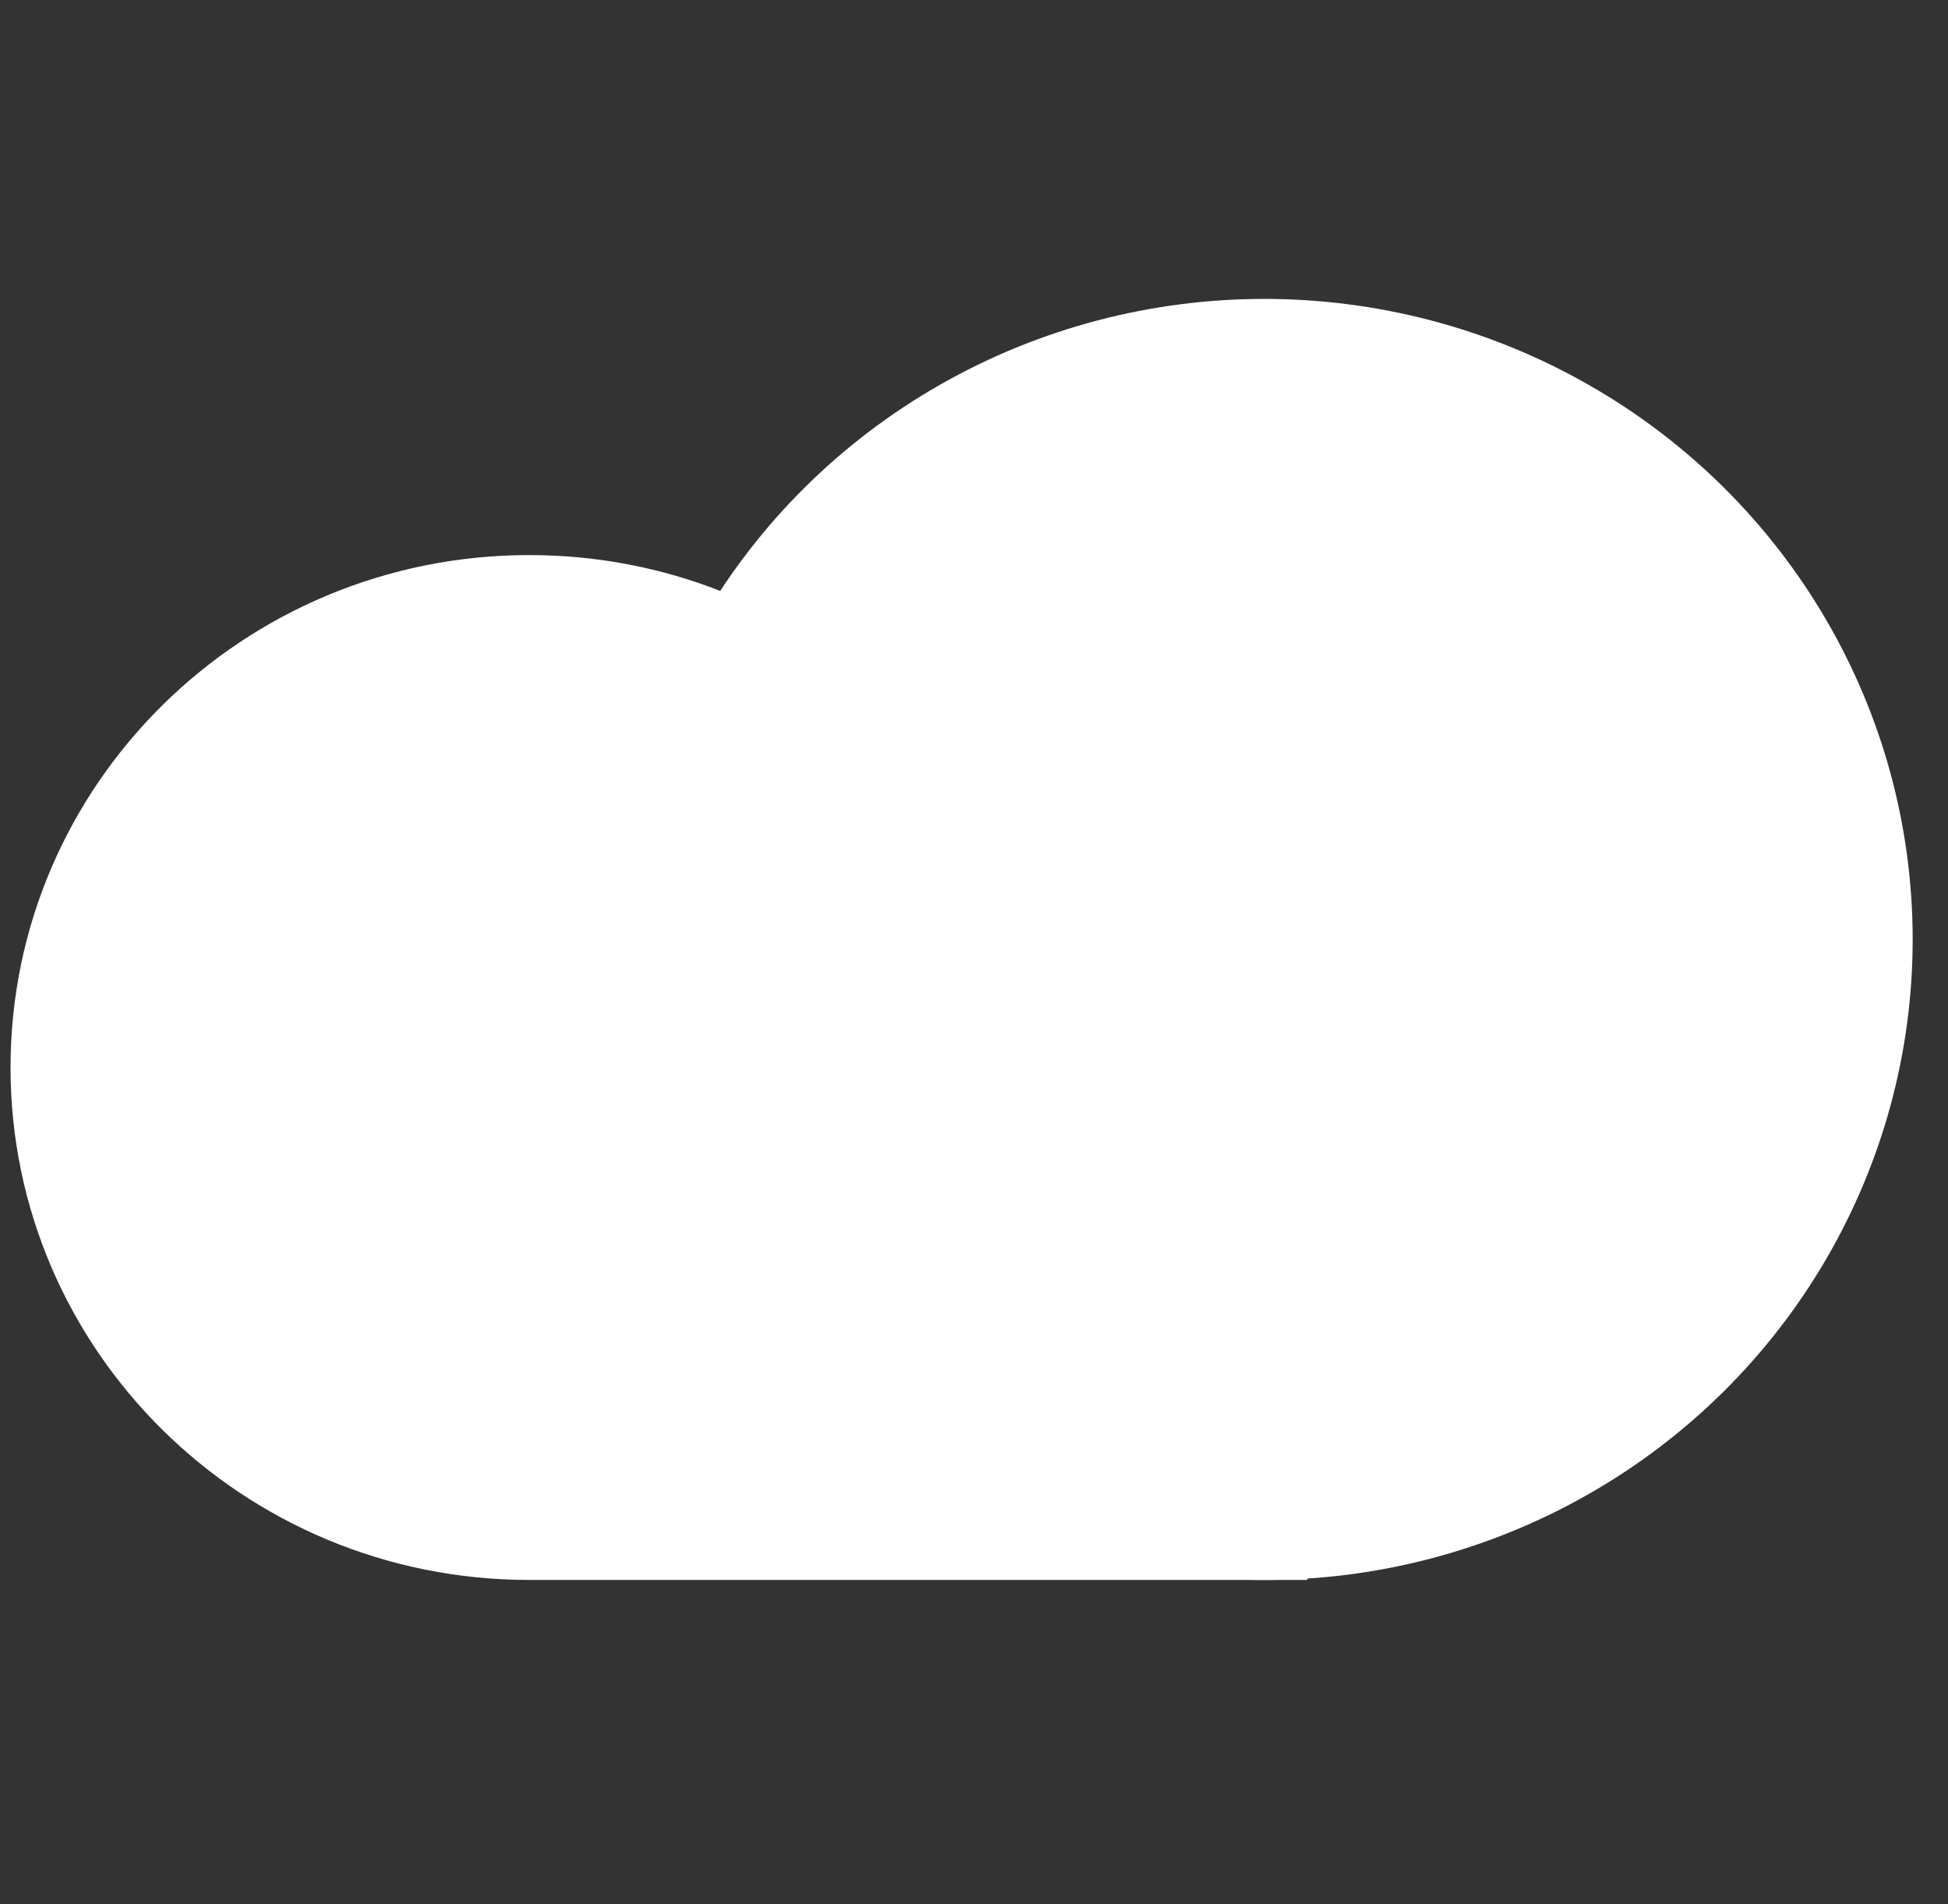 <svg width="44" height="43" viewBox="0 0 44 43" fill="none" xmlns="http://www.w3.org/2000/svg">
<rect x="0" y="0" width="44" height="43" fill="#333333" stroke="none"/>
<path d="M23.631 23.143C23.135 17.203 18.097 12.535 11.955 12.535C5.484 12.535 0.238 17.716 0.238 24.107C0.238 30.498 5.484 35.679 11.955 35.679H29.529V23.143H23.631Z" fill="white"/>
<ellipse cx="28.556" cy="21.215" rx="14.646" ry="14.465" fill="white"/>
</svg>
